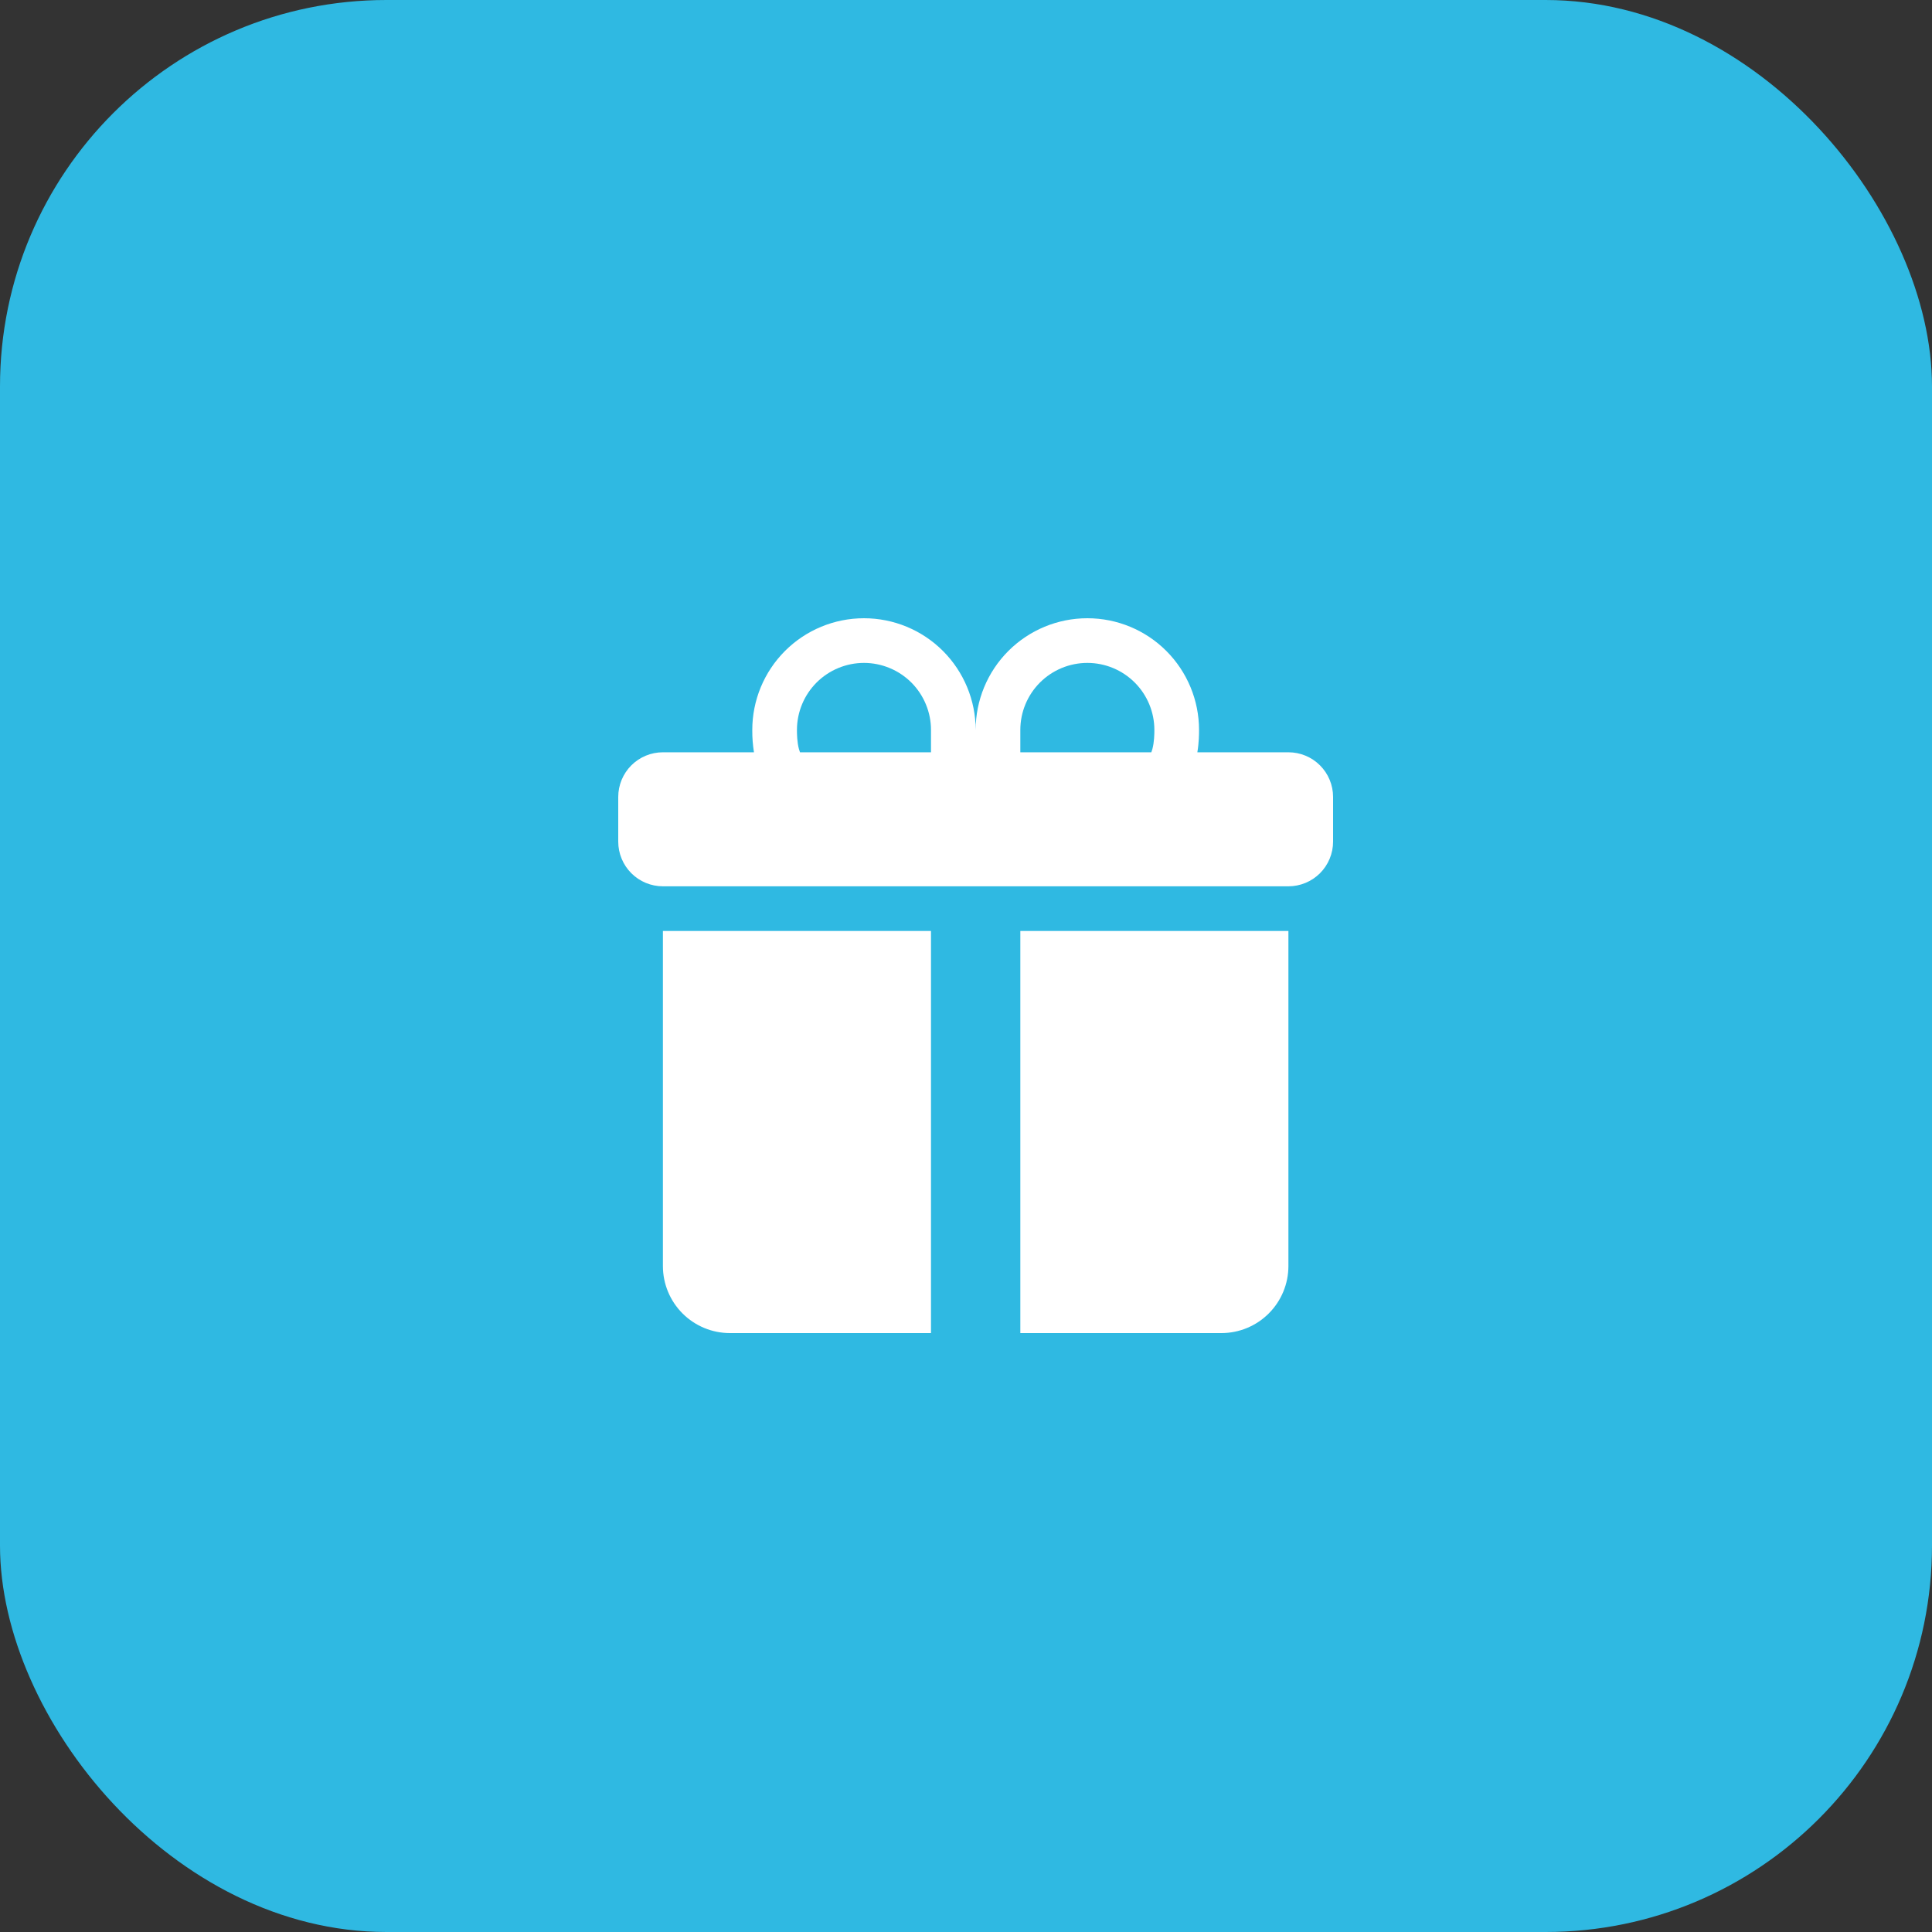 <?xml version="1.0" encoding="UTF-8"?> <svg xmlns="http://www.w3.org/2000/svg" width="100" height="100" viewBox="0 0 100 100" fill="none"><rect x="0" y="0" width="100" height="100" fill="#333333" stroke="none"/><rect width="100" height="100" rx="20" fill="#2FB9E2"></rect><g clip-path="url(#clip0_163_2)"><path d="M38.938 37.781C38.938 36.248 39.547 34.778 40.631 33.693C41.715 32.609 43.185 32 44.719 32C46.252 32 47.722 32.609 48.807 33.693C49.891 34.778 50.5 36.248 50.5 37.781C50.5 36.248 51.109 34.778 52.193 33.693C53.278 32.609 54.748 32 56.281 32C57.815 32 59.285 32.609 60.369 33.693C61.453 34.778 62.062 36.248 62.062 37.781V37.795C62.062 37.957 62.062 38.419 61.975 38.938H66.688C67.301 38.938 67.889 39.181 68.323 39.615C68.756 40.048 69 40.637 69 41.25V43.562C69 44.176 68.756 44.764 68.323 45.198C67.889 45.631 67.301 45.875 66.688 45.875H34.312C33.699 45.875 33.111 45.631 32.677 45.198C32.244 44.764 32 44.176 32 43.562V41.25C32 40.637 32.244 40.048 32.677 39.615C33.111 39.181 33.699 38.938 34.312 38.938H39.025C38.965 38.56 38.935 38.178 38.938 37.795V37.781ZM41.407 38.938H48.188V37.781C48.188 37.326 48.098 36.875 47.923 36.454C47.749 36.033 47.494 35.651 47.172 35.328C46.849 35.006 46.467 34.751 46.046 34.577C45.625 34.402 45.174 34.312 44.719 34.312C44.263 34.312 43.812 34.402 43.391 34.577C42.971 34.751 42.588 35.006 42.266 35.328C41.944 35.651 41.688 36.033 41.514 36.454C41.34 36.875 41.25 37.326 41.25 37.781C41.25 37.978 41.255 38.415 41.354 38.776L41.407 38.938ZM52.812 38.938H59.593L59.646 38.776C59.745 38.415 59.75 37.978 59.75 37.781C59.75 36.861 59.385 35.979 58.734 35.328C58.084 34.678 57.201 34.312 56.281 34.312C55.361 34.312 54.479 34.678 53.828 35.328C53.178 35.979 52.812 36.861 52.812 37.781V38.938ZM66.688 48.188V65.531C66.688 66.451 66.322 67.334 65.671 67.984C65.021 68.635 64.139 69 63.219 69H52.812V48.188H66.688ZM37.781 69C36.861 69 35.979 68.635 35.328 67.984C34.678 67.334 34.312 66.451 34.312 65.531V48.188H48.188V69H37.781Z" fill="white"></path></g><defs><clipPath id="clip0_163_2"><rect width="37" height="37" fill="white" transform="translate(32 32)"></rect></clipPath></defs></svg> 